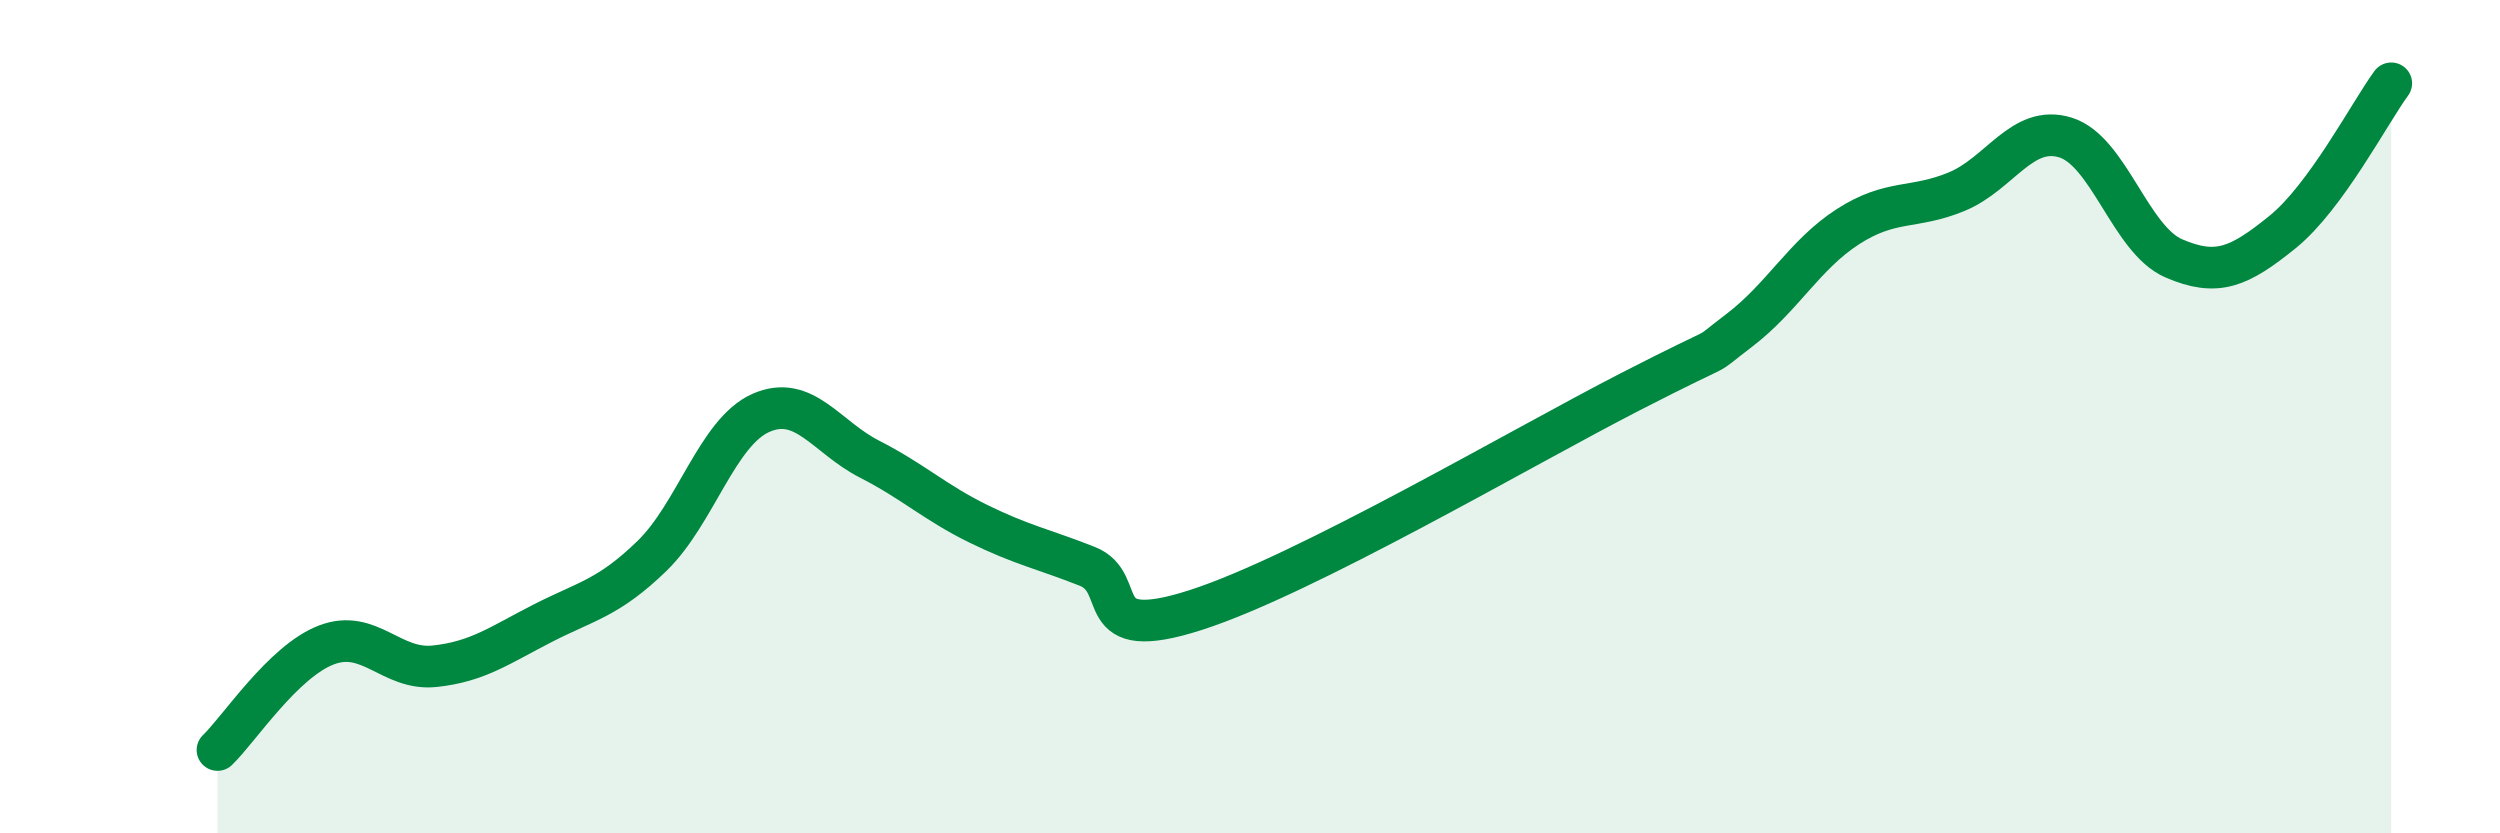 
    <svg width="60" height="20" viewBox="0 0 60 20" xmlns="http://www.w3.org/2000/svg">
      <path
        d="M 5.22,18 C 5.74,17.5 6.79,15.88 7.83,15.48 C 8.87,15.08 9.39,16.1 10.43,15.99 C 11.47,15.88 12,15.48 13.04,14.95 C 14.08,14.42 14.61,14.35 15.65,13.34 C 16.69,12.33 17.22,10.37 18.26,9.91 C 19.3,9.45 19.83,10.49 20.87,11.02 C 21.91,11.55 22.44,12.06 23.48,12.57 C 24.52,13.08 25.05,13.18 26.09,13.59 C 27.13,14 26.09,15.48 28.7,14.64 C 31.31,13.8 36.52,10.74 39.13,9.4 C 41.74,8.06 40.7,8.72 41.74,7.93 C 42.78,7.14 43.31,6.11 44.35,5.44 C 45.39,4.77 45.92,5.03 46.96,4.6 C 48,4.17 48.53,2.98 49.57,3.3 C 50.61,3.62 51.13,5.75 52.17,6.2 C 53.21,6.65 53.74,6.41 54.78,5.57 C 55.82,4.73 56.87,2.71 57.39,2L57.39 20L5.22 20Z"
        fill="#008740"
        opacity="0.1"
        stroke-linecap="round"
        stroke-linejoin="round"
      />
      <path
        d="M 5.22,18 C 5.74,17.5 6.79,15.88 7.83,15.48 C 8.87,15.08 9.39,16.1 10.43,15.99 C 11.47,15.88 12,15.48 13.04,14.95 C 14.08,14.42 14.61,14.35 15.65,13.34 C 16.69,12.33 17.22,10.37 18.26,9.91 C 19.3,9.45 19.83,10.49 20.87,11.02 C 21.91,11.55 22.44,12.06 23.48,12.57 C 24.52,13.08 25.05,13.18 26.09,13.59 C 27.13,14 26.09,15.48 28.7,14.64 C 31.31,13.8 36.52,10.74 39.13,9.4 C 41.74,8.06 40.7,8.72 41.74,7.93 C 42.78,7.14 43.31,6.11 44.35,5.44 C 45.39,4.77 45.92,5.03 46.96,4.6 C 48,4.17 48.53,2.98 49.57,3.3 C 50.61,3.62 51.13,5.75 52.17,6.2 C 53.21,6.65 53.74,6.41 54.78,5.57 C 55.82,4.73 56.87,2.71 57.39,2"
        stroke="#008740"
        stroke-width="1"
        fill="none"
        stroke-linecap="round"
        stroke-linejoin="round"
      />
    </svg>
  